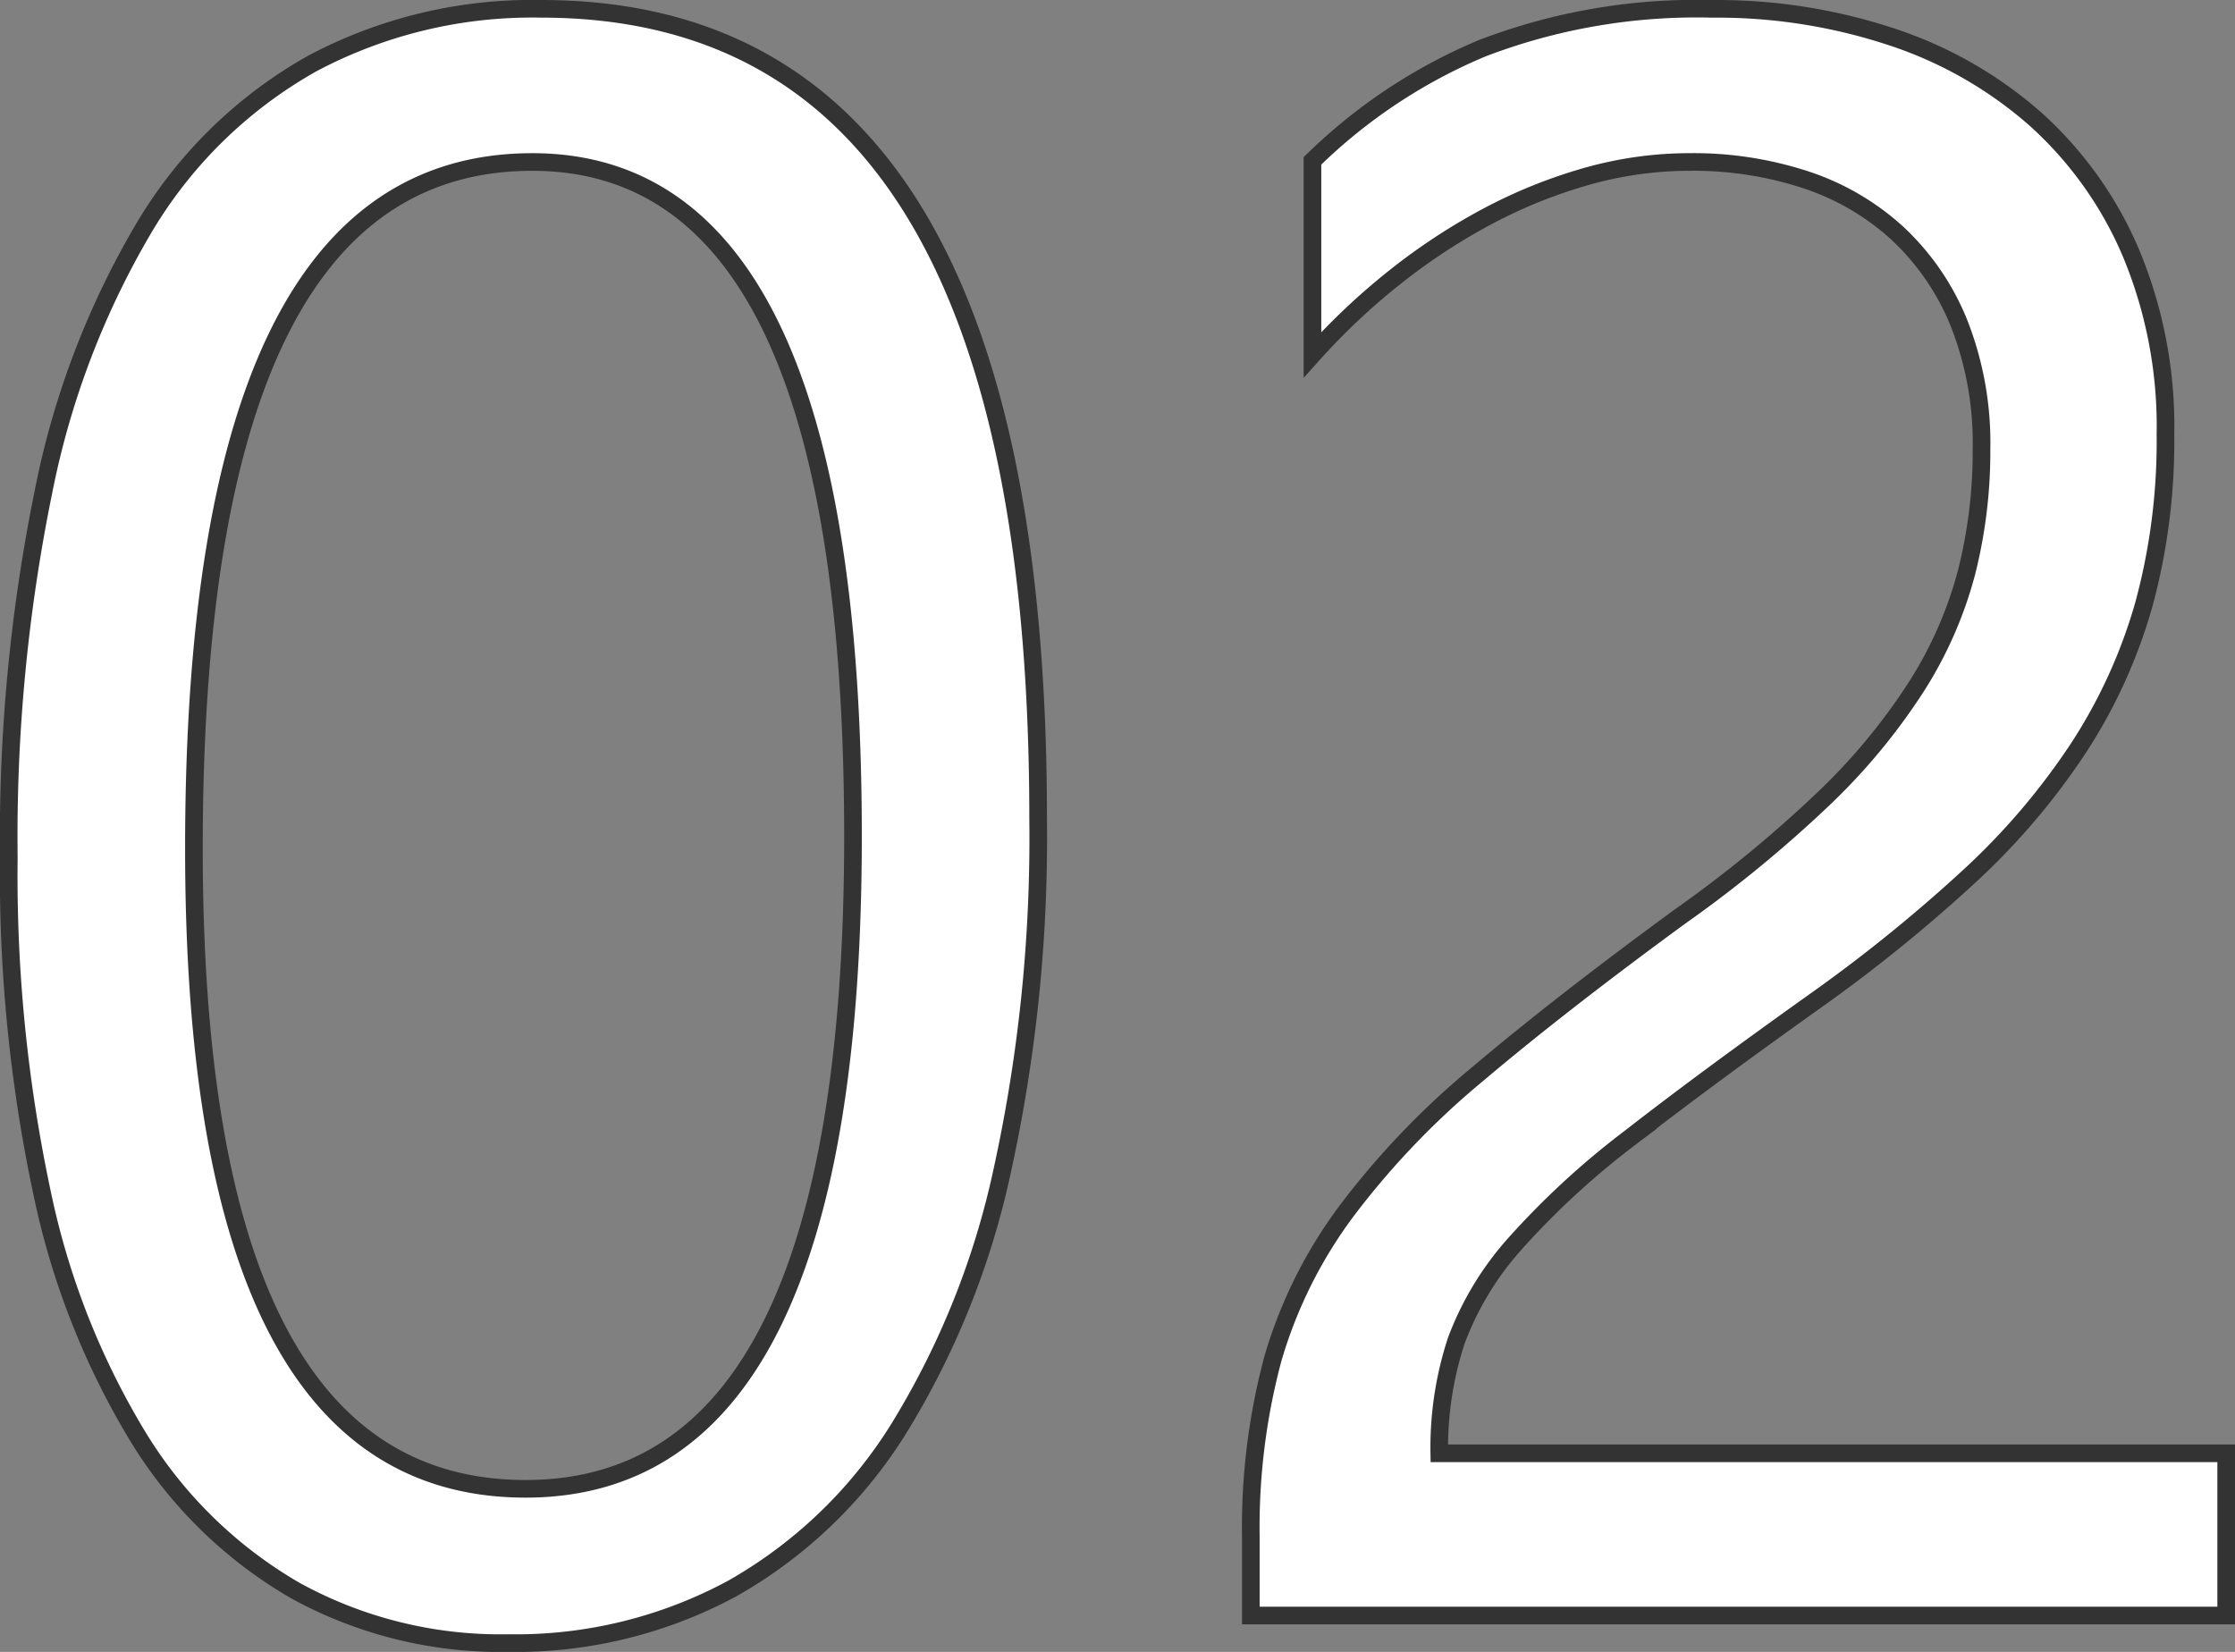 <svg xmlns="http://www.w3.org/2000/svg" width="63.375" height="46.844" viewBox="0 0 63.375 46.844">
  <rect x="0" y="0" width="63.375" height="46.844" fill="#808080" stroke="none"/>
  <path id="パス_731" data-name="パス 731" d="M31.875-22.594a44.022,44.022,0,0,1-1.016,9.969A23.227,23.227,0,0,1,27.922-5.3,13.221,13.221,0,0,1,23.2-.766,12.918,12.918,0,0,1,16.844.781,12.063,12.063,0,0,1,10.828-.7,12.608,12.608,0,0,1,6.375-5.031a21.937,21.937,0,0,1-2.75-6.984A43.187,43.187,0,0,1,2.688-21.5a48.886,48.886,0,0,1,.984-10.375,23.731,23.731,0,0,1,2.891-7.547A12.866,12.866,0,0,1,11.3-44.016a13.293,13.293,0,0,1,6.484-1.547Q31.875-45.562,31.875-22.594Zm-5.25.5q0-19.125-9.094-19.125-9.594,0-9.594,19.469,0,18.156,9.406,18.156Q26.625-3.594,26.625-22.094Zm32-10.969a9.266,9.266,0,0,0-.641-3.594,7.119,7.119,0,0,0-1.75-2.547,7.17,7.17,0,0,0-2.609-1.516,10.218,10.218,0,0,0-3.25-.5,10.75,10.75,0,0,0-2.937.406,14.281,14.281,0,0,0-2.8,1.125,17.2,17.2,0,0,0-2.625,1.719,18.962,18.962,0,0,0-2.359,2.219v-5.5a15.323,15.323,0,0,1,4.828-3.2A17,17,0,0,1,51-45.562a15.729,15.729,0,0,1,5.094.8,11.679,11.679,0,0,1,4.063,2.328,10.762,10.762,0,0,1,2.7,3.781,12.753,12.753,0,0,1,.984,5.156,17.681,17.681,0,0,1-.609,4.813,14.883,14.883,0,0,1-1.844,4.063,19.6,19.6,0,0,1-3.109,3.656,44.044,44.044,0,0,1-4.406,3.563q-3.156,2.25-5.2,3.844a23,23,0,0,0-3.25,2.984A8.66,8.66,0,0,0,43.734-7.8a9.722,9.722,0,0,0-.484,3.2H65.563V0H37.906V-2.219a18.489,18.489,0,0,1,.625-5.062,13.146,13.146,0,0,1,2.063-4.156,23.066,23.066,0,0,1,3.766-3.937q2.328-1.969,5.7-4.437a36.055,36.055,0,0,0,4.078-3.344,17.384,17.384,0,0,0,2.641-3.187A11.448,11.448,0,0,0,58.2-29.578,13.946,13.946,0,0,0,58.625-33.062Z" transform="translate(-2.438 45.813)" fill="#fff" stroke="#333" stroke-width="0.5"/>
</svg>
